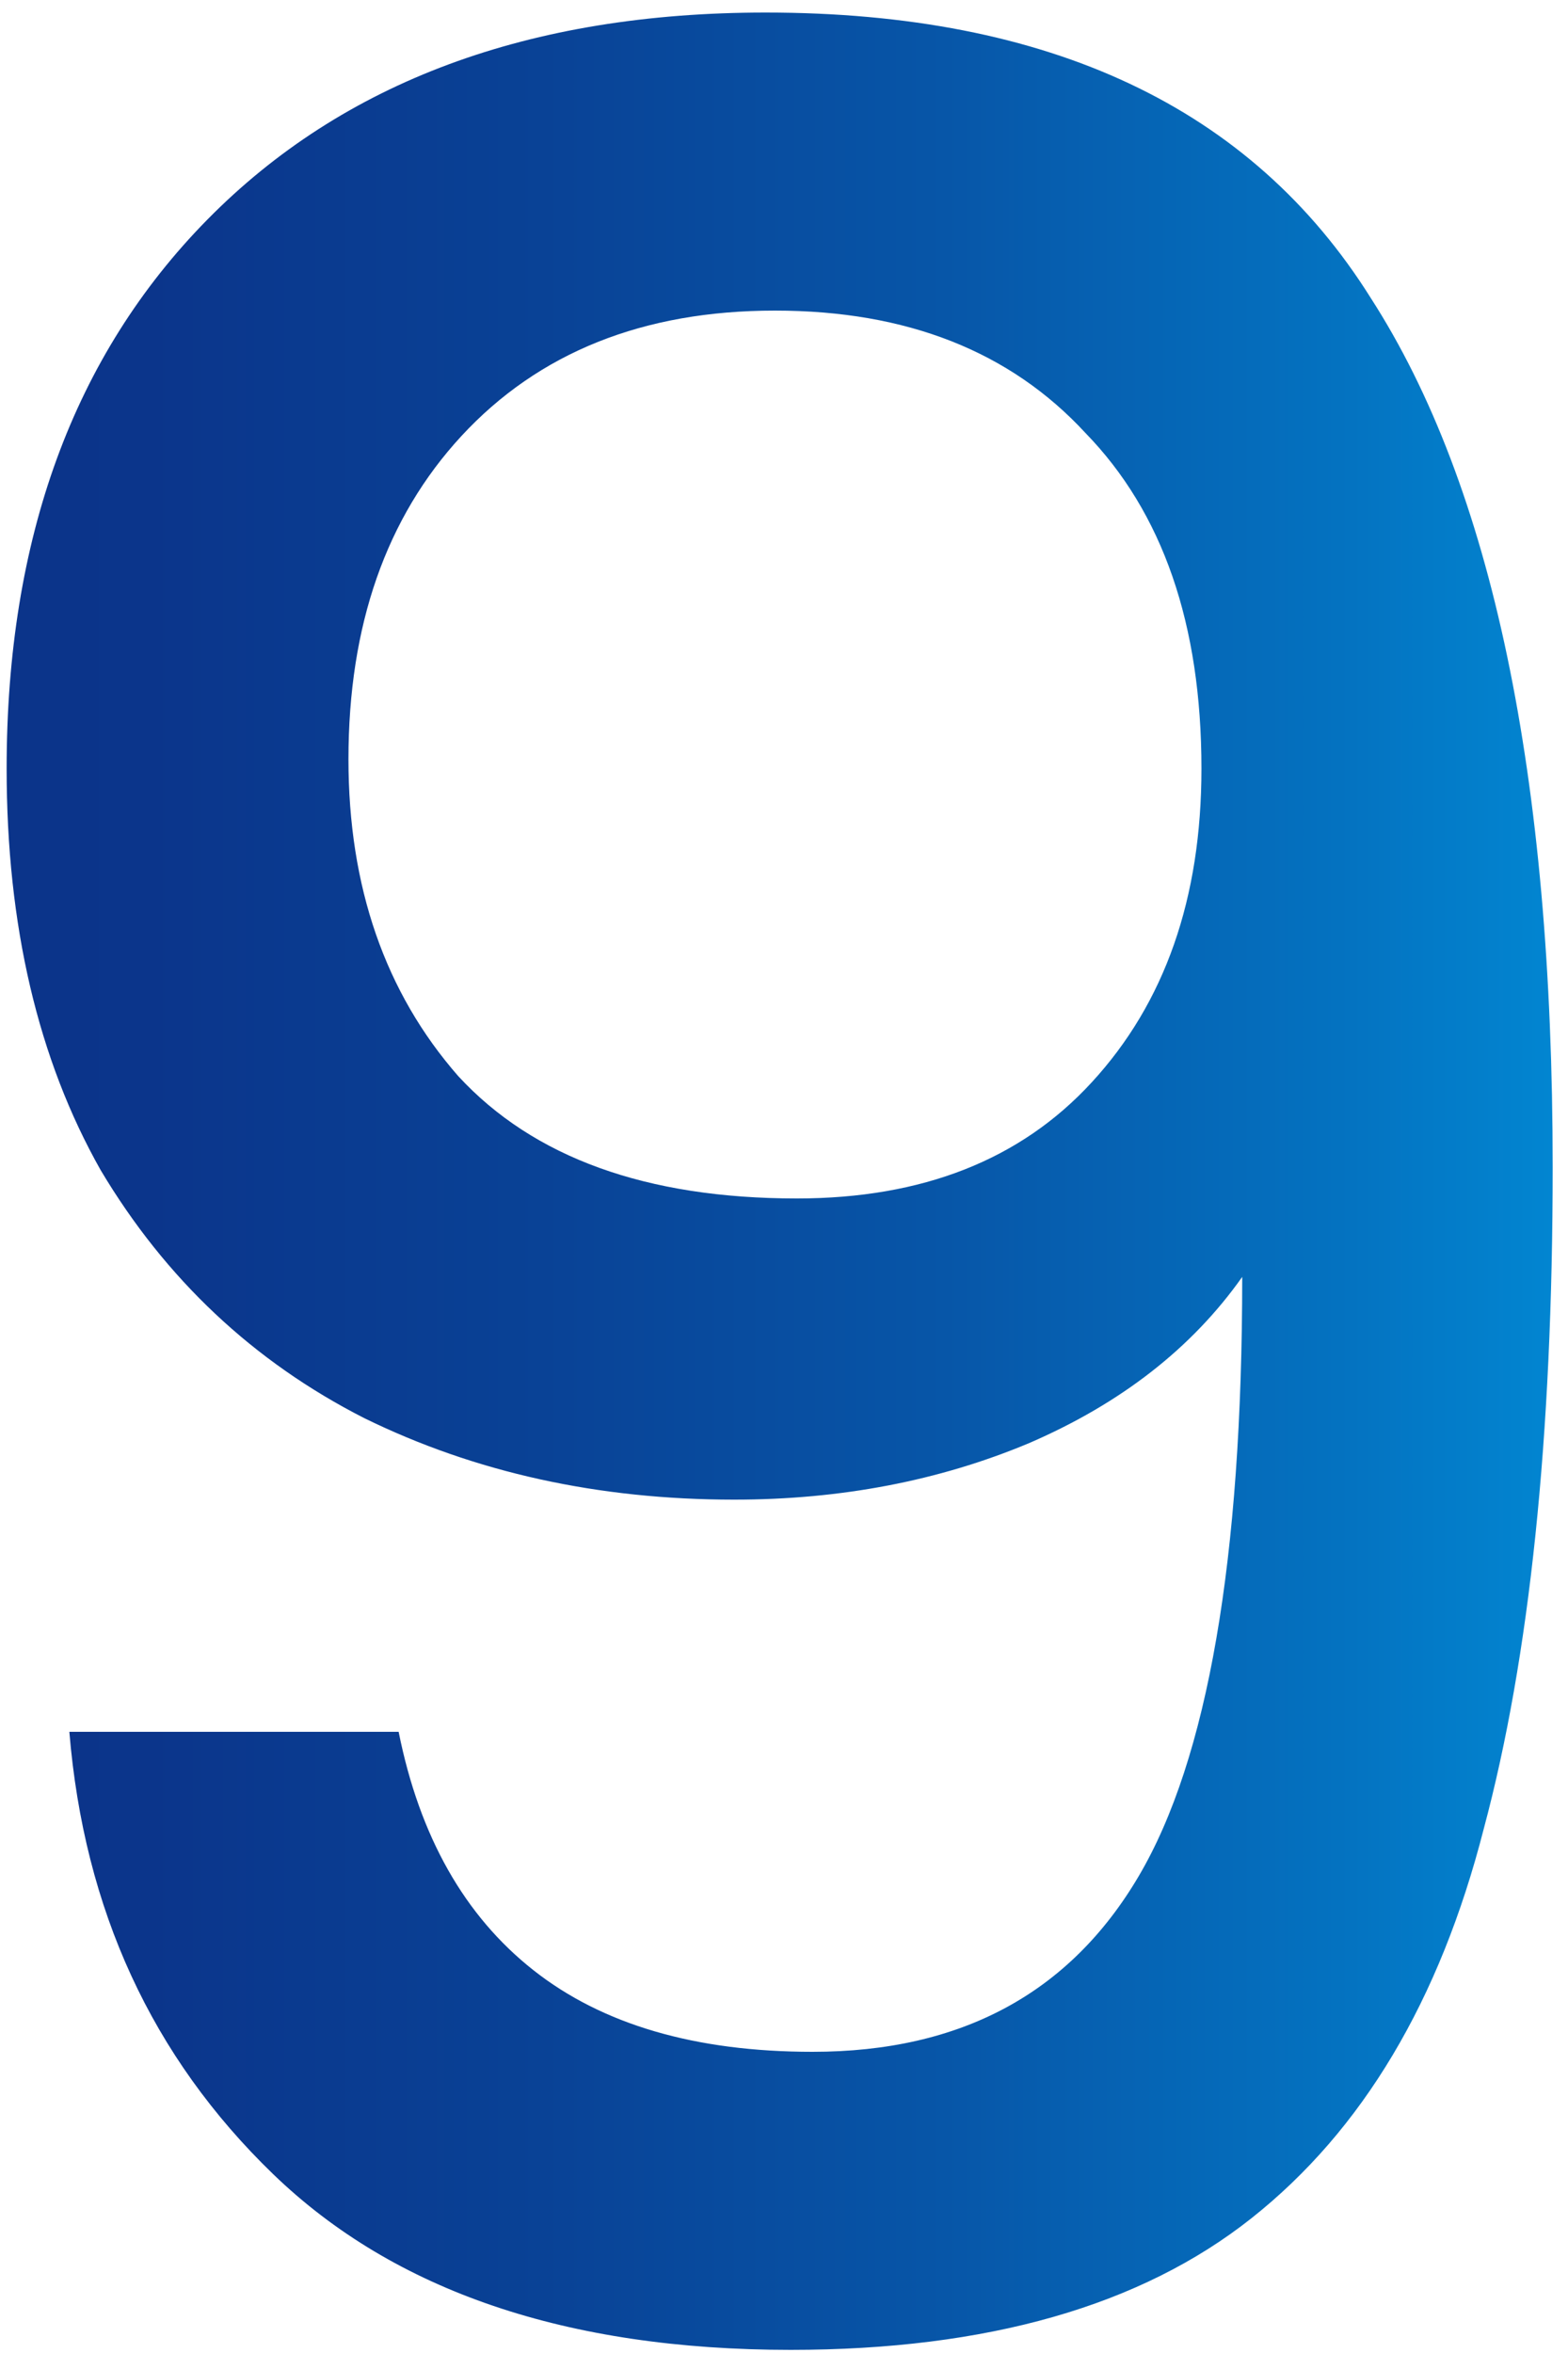 <svg width="100" height="150" viewBox="0 0 100 150" fill="none" xmlns="http://www.w3.org/2000/svg">
<path d="M25.423 110.4C26.757 117.067 29.623 122.133 34.023 125.6C38.423 129.067 44.357 130.8 51.823 130.8C61.29 130.8 68.223 127.067 72.623 119.6C77.023 112.133 79.223 99.4 79.223 81.4C76.023 85.933 71.49 89.467 65.623 92C59.89 94.4 53.623 95.6 46.823 95.6C38.157 95.6 30.29 93.867 23.223 90.4C16.157 86.8 10.557 81.533 6.423 74.6C2.423 67.533 0.423 59 0.423 49C0.423 34.333 4.69 22.667 13.223 14C21.89 5.2 33.757 0.8 48.823 0.8C66.957 0.8 79.823 6.867 87.423 19C95.157 31 99.023 49.467 99.023 74.4C99.023 91.6 97.557 105.667 94.623 116.6C91.823 127.533 86.89 135.8 79.823 141.4C72.757 147 62.957 149.8 50.423 149.8C36.157 149.8 25.157 146.067 17.423 138.6C9.69 131.133 5.357 121.733 4.423 110.4H25.423ZM50.823 76.4C58.823 76.4 65.09 73.933 69.623 69C74.29 63.933 76.623 57.267 76.623 49C76.623 39.8 74.157 32.667 69.223 27.6C64.423 22.4 57.823 19.8 49.423 19.8C41.023 19.8 34.357 22.467 29.423 27.8C24.623 33 22.223 39.867 22.223 48.4C22.223 56.533 24.557 63.267 29.223 68.6C34.023 73.8 41.223 76.4 50.823 76.4Z" fill="url(#paint0_linear_2236_10553)"/>
<defs>
<linearGradient id="paint0_linear_2236_10553" x1="-15" y1="80" x2="112" y2="80" gradientUnits="userSpaceOnUse">
<stop offset="3.50141e-07" stop-color="#0B3187"/>
<stop offset="0.192" stop-color="#0B358B"/>
<stop offset="0.391" stop-color="#094296"/>
<stop offset="0.593" stop-color="#0756A8"/>
<stop offset="0.797" stop-color="#0473C1"/>
<stop offset="1" stop-color="#0098E1"/>
</linearGradient>
</defs>
</svg>
